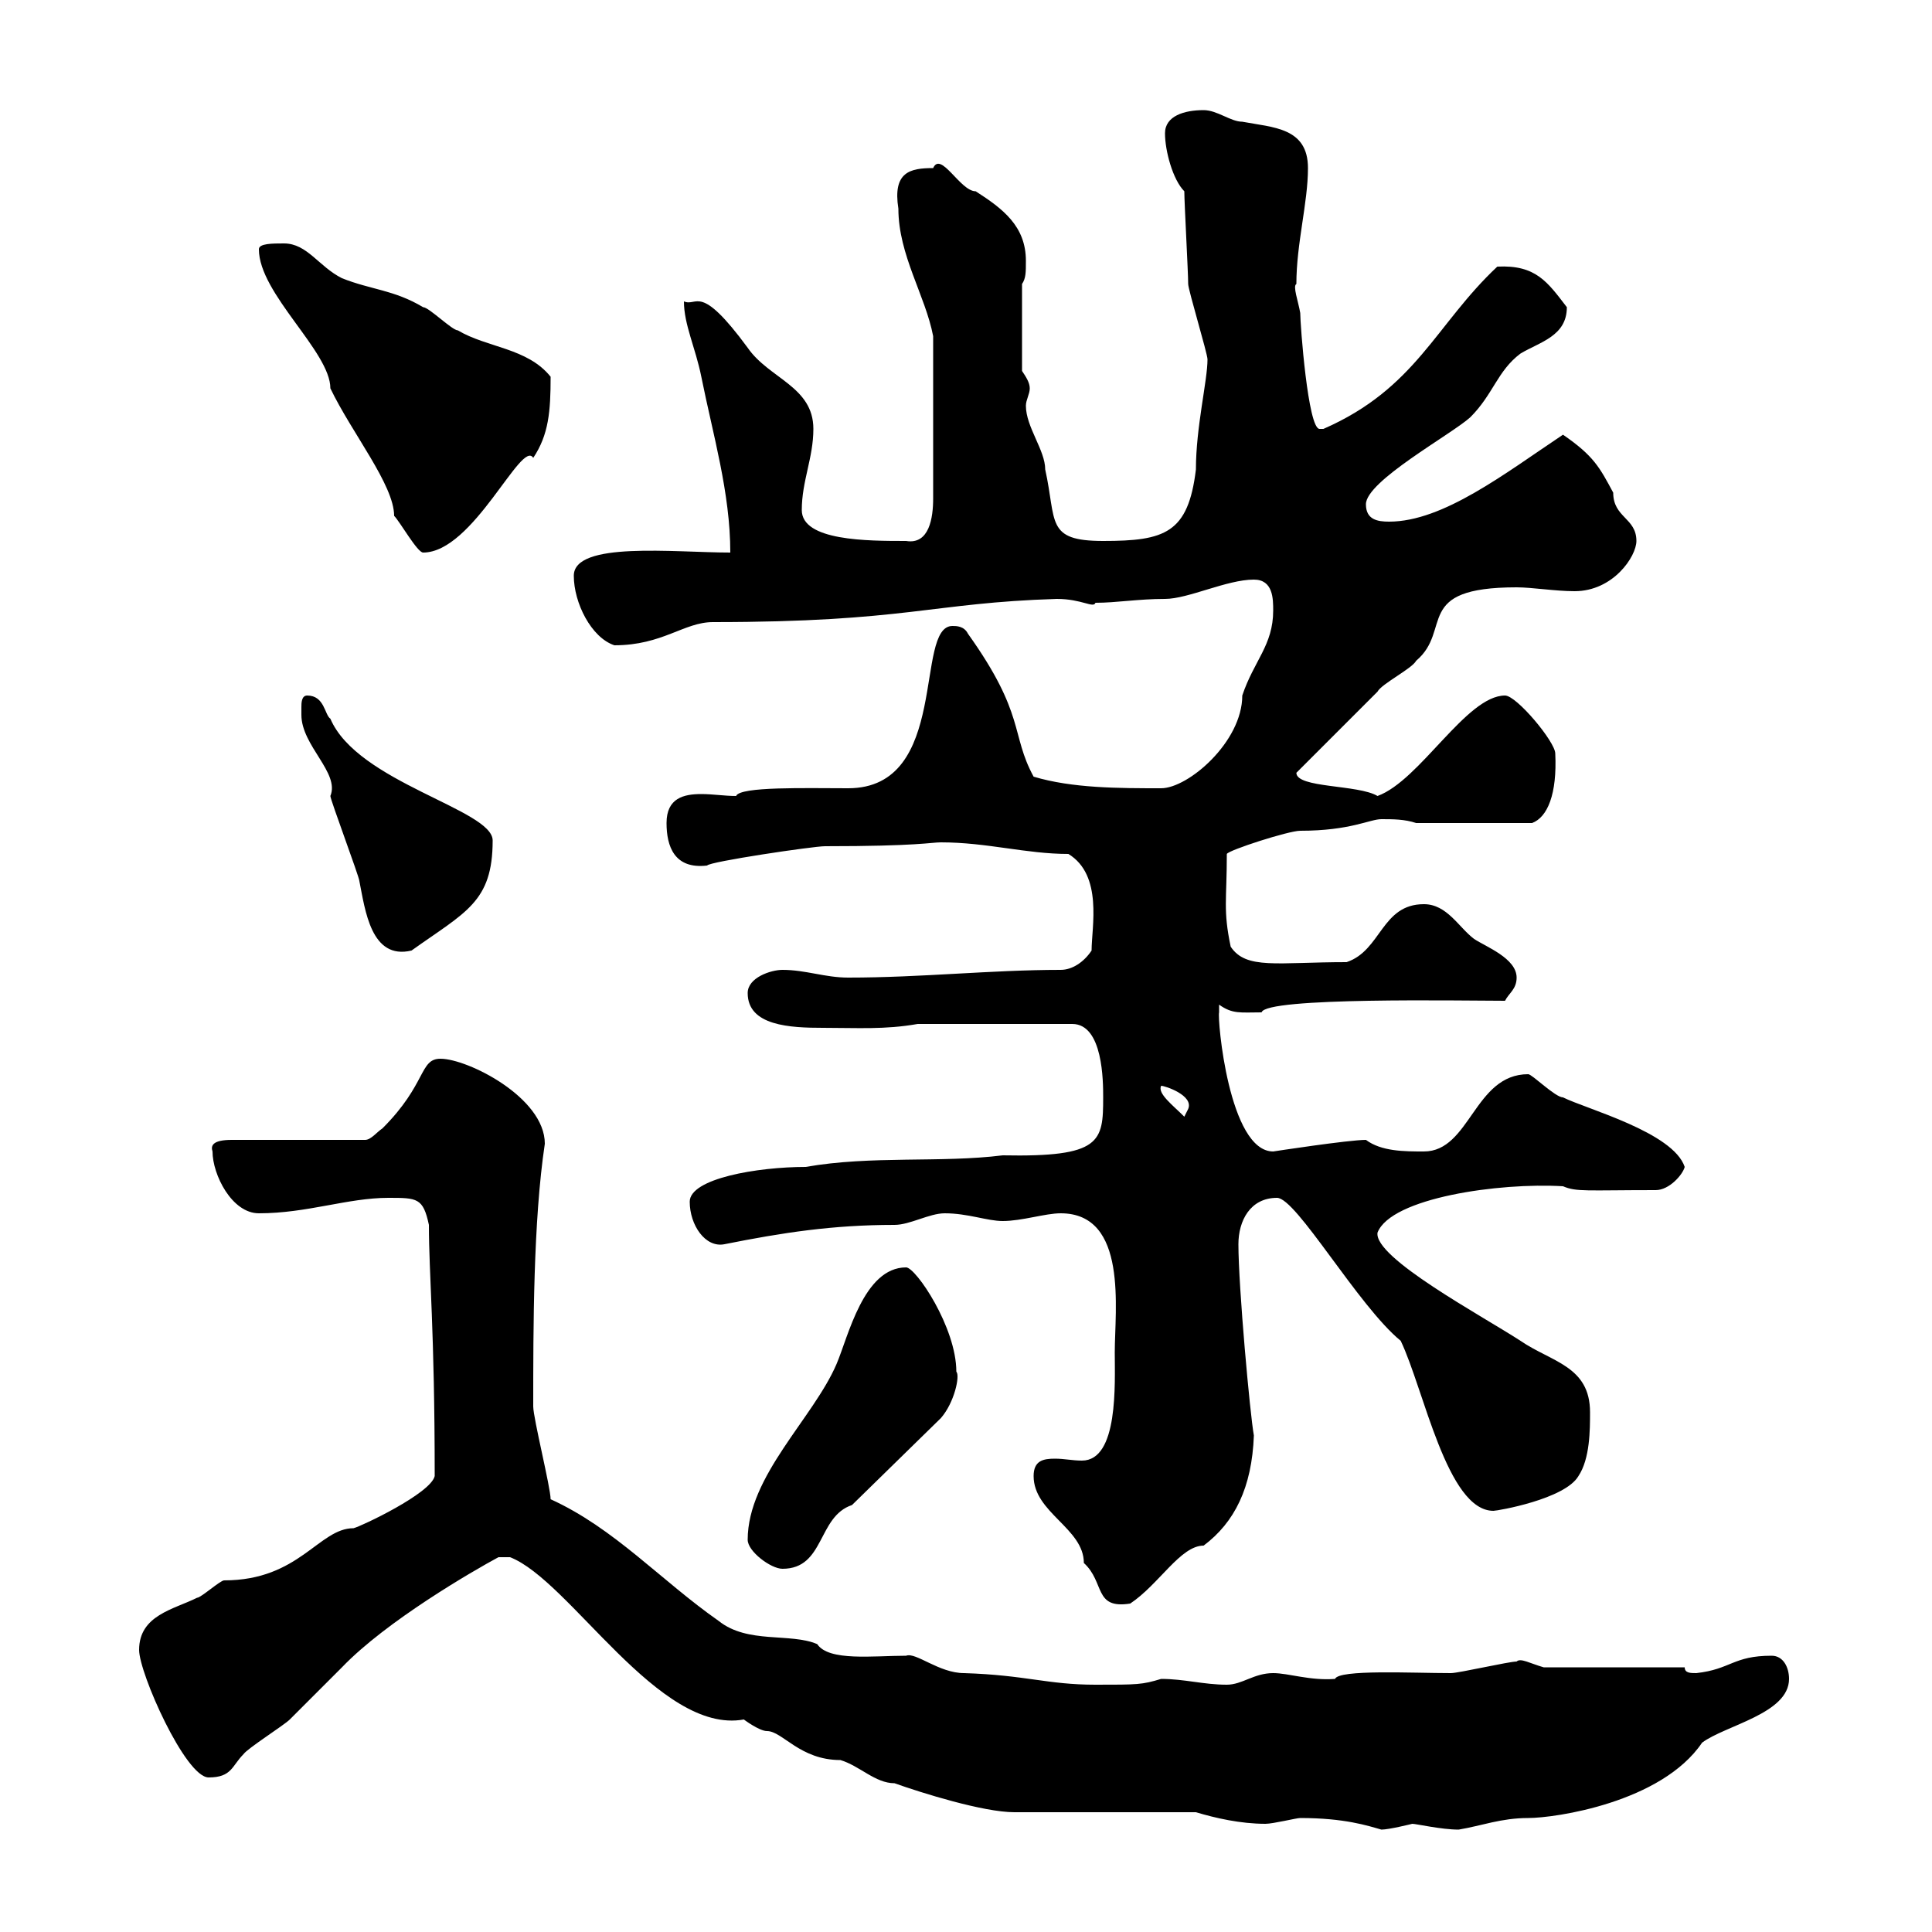 <svg xmlns="http://www.w3.org/2000/svg" xmlns:xlink="http://www.w3.org/1999/xlink" width="300" height="300"><path d="M201.90 282.30C208.80 282.30 212.40 283.50 214.50 284.10C215.70 284.10 219.30 283.20 219.30 283.20C219.90 283.20 223.80 284.10 226.50 284.10C230.10 283.50 233.10 282.30 237.30 282.30C241.50 282.30 258 279.90 264.30 270.60C267.90 267.90 277.80 266.10 277.80 260.70C277.80 258.90 276.90 257.10 275.10 257.10C269.10 257.10 268.80 259.20 263.40 259.80C262.50 259.80 261.60 259.80 261.60 258.90L239.70 258.90C237.60 258.30 236.10 257.40 235.50 258C234.30 258 226.50 259.80 225.30 259.80C219.30 259.80 207.90 259.20 207.30 260.70C203.40 261 200.10 259.80 197.70 259.80C194.70 259.80 192.90 261.60 190.50 261.60C186.90 261.60 183.90 260.70 180.30 260.70C177.30 261.60 176.70 261.60 170.10 261.60C162.60 261.60 159.30 260.10 149.70 259.80C145.80 259.80 142.20 256.50 140.70 257.10C135.60 257.10 128.70 258 126.90 255.30C122.70 253.50 116.10 255.30 111.60 251.70C102.60 245.40 95.40 237.30 85.50 232.80C85.50 231 82.80 220.20 82.80 218.40C82.80 206.10 82.80 189.60 84.60 177.60C84.60 170.40 72.60 164.40 68.40 164.40C65.10 164.40 66.30 168.30 59.40 175.20C58.50 175.80 57.60 177 56.70 177L36 177C33 177 32.70 177.90 33 178.80C33 182.40 36 188.40 40.20 188.40C47.70 188.40 54 186 60.30 186C64.80 186 65.70 186 66.60 190.20C66.60 198 67.50 206.40 67.50 229.20C66.90 231.90 56.10 237 54.90 237.30C49.50 237.30 46.50 245.40 34.80 245.40C34.20 245.40 31.20 248.10 30.60 248.10C27 249.90 21.60 250.80 21.60 256.20C21.60 259.80 28.80 276 32.40 276C36 276 36 274.20 37.80 272.40C38.40 271.50 44.10 267.90 45 267C45.90 266.10 52.20 259.80 53.10 258.90C60 251.70 73.50 243.90 77.40 241.80L79.20 241.80C88.50 245.40 102.30 269.40 115.50 267C115.50 267 117.90 268.80 119.10 268.80C121.50 268.80 124.20 273.30 130.50 273.30C133.50 274.20 135.90 276.90 138.90 276.90C143.10 278.40 152.70 281.40 157.50 281.40L185.70 281.40C188.70 282.30 192.60 283.20 196.50 283.20C197.70 283.20 201.30 282.30 201.90 282.30ZM160.50 229.20C160.50 234.90 168.30 237.30 168.30 242.70C171.60 245.70 169.80 249.90 175.50 249C180 246 183.30 240 186.90 240C191.70 236.40 194.40 231 194.70 222.90C194.10 219.60 192.30 199.80 192.30 193.20C192.30 189.60 194.10 186 198.30 186C201.30 186 210.90 202.80 217.50 208.20C221.10 215.70 224.70 234.60 231.90 234.60C232.50 234.60 243 232.80 245.10 229.20C246.90 226.50 246.90 222 246.90 219.30C246.90 212.10 240.90 211.50 236.10 208.20C230.10 204.30 213.30 195.30 213.90 191.40C216 186 232.80 183.60 242.70 184.20C244.80 185.10 246.30 184.80 257.10 184.80C259.20 184.80 261.30 182.40 261.60 181.20C259.80 175.80 246.30 172.20 242.70 170.40C241.50 170.40 237.90 166.80 237.30 166.80C228.90 166.80 228.30 178.80 221.10 178.80C218.10 178.80 214.50 178.80 212.10 177C209.40 177 197.70 178.80 197.70 178.80C190.80 178.80 189 158.10 189.30 157.20C189.30 157.20 189.30 156 189.30 156C191.40 157.50 192.60 157.20 195.90 157.20C196.50 154.80 227.10 155.40 233.70 155.40C234.30 154.20 235.50 153.60 235.50 151.80C235.50 148.80 230.70 147 228.90 145.80C226.50 144 224.70 140.40 221.10 140.40C214.50 140.40 214.50 147.60 209.10 149.40C198.30 149.40 193.50 150.60 191.10 147C189.90 141.30 190.50 139.80 190.50 132.60C190.80 132 200.10 129 201.90 129C209.70 129 212.70 127.20 214.50 127.20C216.30 127.20 218.10 127.20 219.90 127.80L237.90 127.80C240.30 126.90 241.80 123.30 241.50 117C241.50 115.20 235.50 108 233.70 108C227.70 108 220.50 121.20 213.90 123.60C210.90 121.80 201.30 122.40 201.30 120C203.10 118.20 212.10 109.20 213.90 107.40C214.50 106.20 219.30 103.80 219.90 102.60C225.60 97.80 219.30 91.20 235.50 91.20C237.90 91.20 241.50 91.80 244.50 91.80C250.50 91.80 254.10 86.40 254.10 84C254.10 80.40 250.50 80.40 250.50 76.50C248.40 72.60 247.50 70.80 242.70 67.50C233.70 73.50 224.10 81 215.70 81C213.90 81 212.10 80.70 212.10 78.30C212.10 74.70 225.30 67.50 228.30 64.80C231.90 61.20 232.50 57.60 236.10 54.90C239.10 53.10 243.30 52.20 243.30 47.70C240.30 43.80 238.50 41.10 232.50 41.40C222.90 50.40 219.90 60.30 205.50 66.60C205.50 66.60 205.50 66.60 204.90 66.60C203.10 66.60 201.90 50.40 201.90 48.60C201.60 46.80 200.70 44.40 201.30 44.10C201.30 37.80 203.10 31.50 203.10 26.10C203.10 19.80 197.70 19.80 192.90 18.90C191.10 18.90 189 17.10 186.90 17.10C183.90 17.10 180.90 18 180.90 20.70C180.90 23.40 182.10 27.90 183.90 29.70C183.90 31.50 184.50 42.30 184.50 44.10C184.50 45 187.50 54.90 187.50 55.80C187.50 59.10 185.70 66.30 185.70 72.90C184.50 82.80 180.90 84 171.30 84C162.30 84 164.10 81 162.30 72.90C162.30 69.90 159.30 66.30 159.30 63C159.30 62.10 159.90 61.20 159.90 60.30C159.90 59.40 159.30 58.50 158.70 57.60L158.70 44.10C159.30 43.20 159.30 42.30 159.30 40.50C159.30 35.10 155.70 32.40 151.50 29.70C149.10 29.70 146.10 23.40 144.90 26.10C141.30 26.10 138.60 26.70 139.50 32.40C139.50 39.60 143.70 45.90 144.90 52.20L144.90 77.40C144.90 80.40 144.30 84.60 140.70 84C134.70 84 124.50 84 124.50 79.20C124.50 74.70 126.30 71.10 126.30 66.60C126.30 60 119.40 58.80 116.10 54C108.60 43.80 108.30 47.70 106.20 46.80C106.20 50.40 108 54 108.90 58.50C110.70 67.50 113.40 76.50 113.40 85.80C104.70 85.80 89.10 84 89.10 89.40C89.10 93.60 91.80 99 95.40 100.20C102.90 100.20 106.20 96.60 110.70 96.60C140.70 96.60 144.60 93.60 164.10 93C168 93 169.80 94.50 170.10 93.60C173.40 93.60 176.70 93 180.90 93C184.50 93 190.50 90 194.70 90C197.70 90 197.70 93 197.70 94.80C197.70 100.20 194.70 102.60 192.90 108C192.90 115.20 184.50 122.40 180.30 122.40C173.70 122.40 166.50 122.40 160.50 120.60C156.90 114 159.30 111 150.30 98.40C149.70 97.20 148.50 97.20 147.90 97.20C141.90 97.20 147.60 122.40 131.70 122.40C125.10 122.40 114.90 122.10 114.30 123.60C112.50 123.60 110.70 123.30 108.90 123.30C106.20 123.30 103.50 123.90 103.50 127.80C103.50 131.40 104.70 135 109.80 134.40C110.10 133.80 126.30 131.40 128.10 131.40C142.50 131.40 144.60 130.80 146.10 130.80C153.30 130.80 159.30 132.60 165.90 132.60C171.30 135.90 169.50 144 169.50 147.60C168.30 149.40 166.50 150.60 164.70 150.60C153.90 150.60 143.10 151.80 131.70 151.80C128.10 151.80 125.10 150.60 121.50 150.60C119.70 150.60 116.10 151.80 116.10 154.20C116.10 159.30 122.70 159.60 127.80 159.60C133.20 159.60 137.40 159.90 142.50 159L166.50 159C171.30 159 171.30 168 171.30 170.40C171.30 177.30 171 179.70 155.70 179.40C146.10 180.60 135.30 179.40 125.10 181.20C117.60 181.20 107.10 183 107.10 186.60C107.10 190.20 109.50 193.80 112.50 193.20C121.50 191.40 129.30 190.20 138.90 190.20C141.30 190.20 144.30 188.40 146.70 188.40C150.30 188.40 153.30 189.60 155.70 189.60C158.70 189.60 162.30 188.40 164.70 188.40C175.20 188.40 173.10 203.40 173.10 210C173.10 214.80 173.70 226.80 168 226.80C166.50 226.80 165.30 226.50 163.80 226.50C162 226.50 160.50 226.80 160.50 229.20ZM116.10 239.10C116.10 240.90 119.70 243.60 121.50 243.60C128.10 243.60 126.90 235.50 132.30 233.70L146.10 220.20C148.20 217.80 149.10 213.60 148.50 213C148.50 206.10 142.20 196.80 140.70 196.80C134.10 196.80 131.70 207.60 129.90 211.80C126.30 220.20 116.10 229.20 116.10 239.10ZM180.30 168.60C180.90 168.60 185.40 170.10 184.50 172.20C184.50 172.20 183.90 173.40 183.90 173.40C182.10 171.60 179.70 169.80 180.30 168.60ZM46.80 109.80C46.80 109.80 46.80 111 46.80 111C46.80 115.80 52.80 120 51.30 123.60C51.30 124.20 55.80 136.20 55.80 136.80C56.70 141.30 57.60 149.10 63.90 147.60C72.30 141.60 76.50 140.10 76.50 130.50C76.50 125.70 55.50 121.50 51.30 111.60C50.40 111 50.40 108 47.70 108C46.80 108 46.80 109.20 46.80 109.80ZM40.20 38.70C40.20 45.60 51.30 54.60 51.30 60.30C54.60 67.20 61.20 75.30 61.20 80.10C62.10 81 64.80 85.80 65.70 85.80C73.50 85.80 81 68.10 82.80 71.10C85.20 67.50 85.50 63.90 85.50 58.50C81.90 54 75.60 54 71.10 51.30C70.20 51.30 66.60 47.70 65.70 47.70C61.20 45 57.60 45 53.10 43.20C49.50 41.40 47.70 37.80 44.10 37.80C42.30 37.80 40.20 37.80 40.20 38.70Z"/></svg>